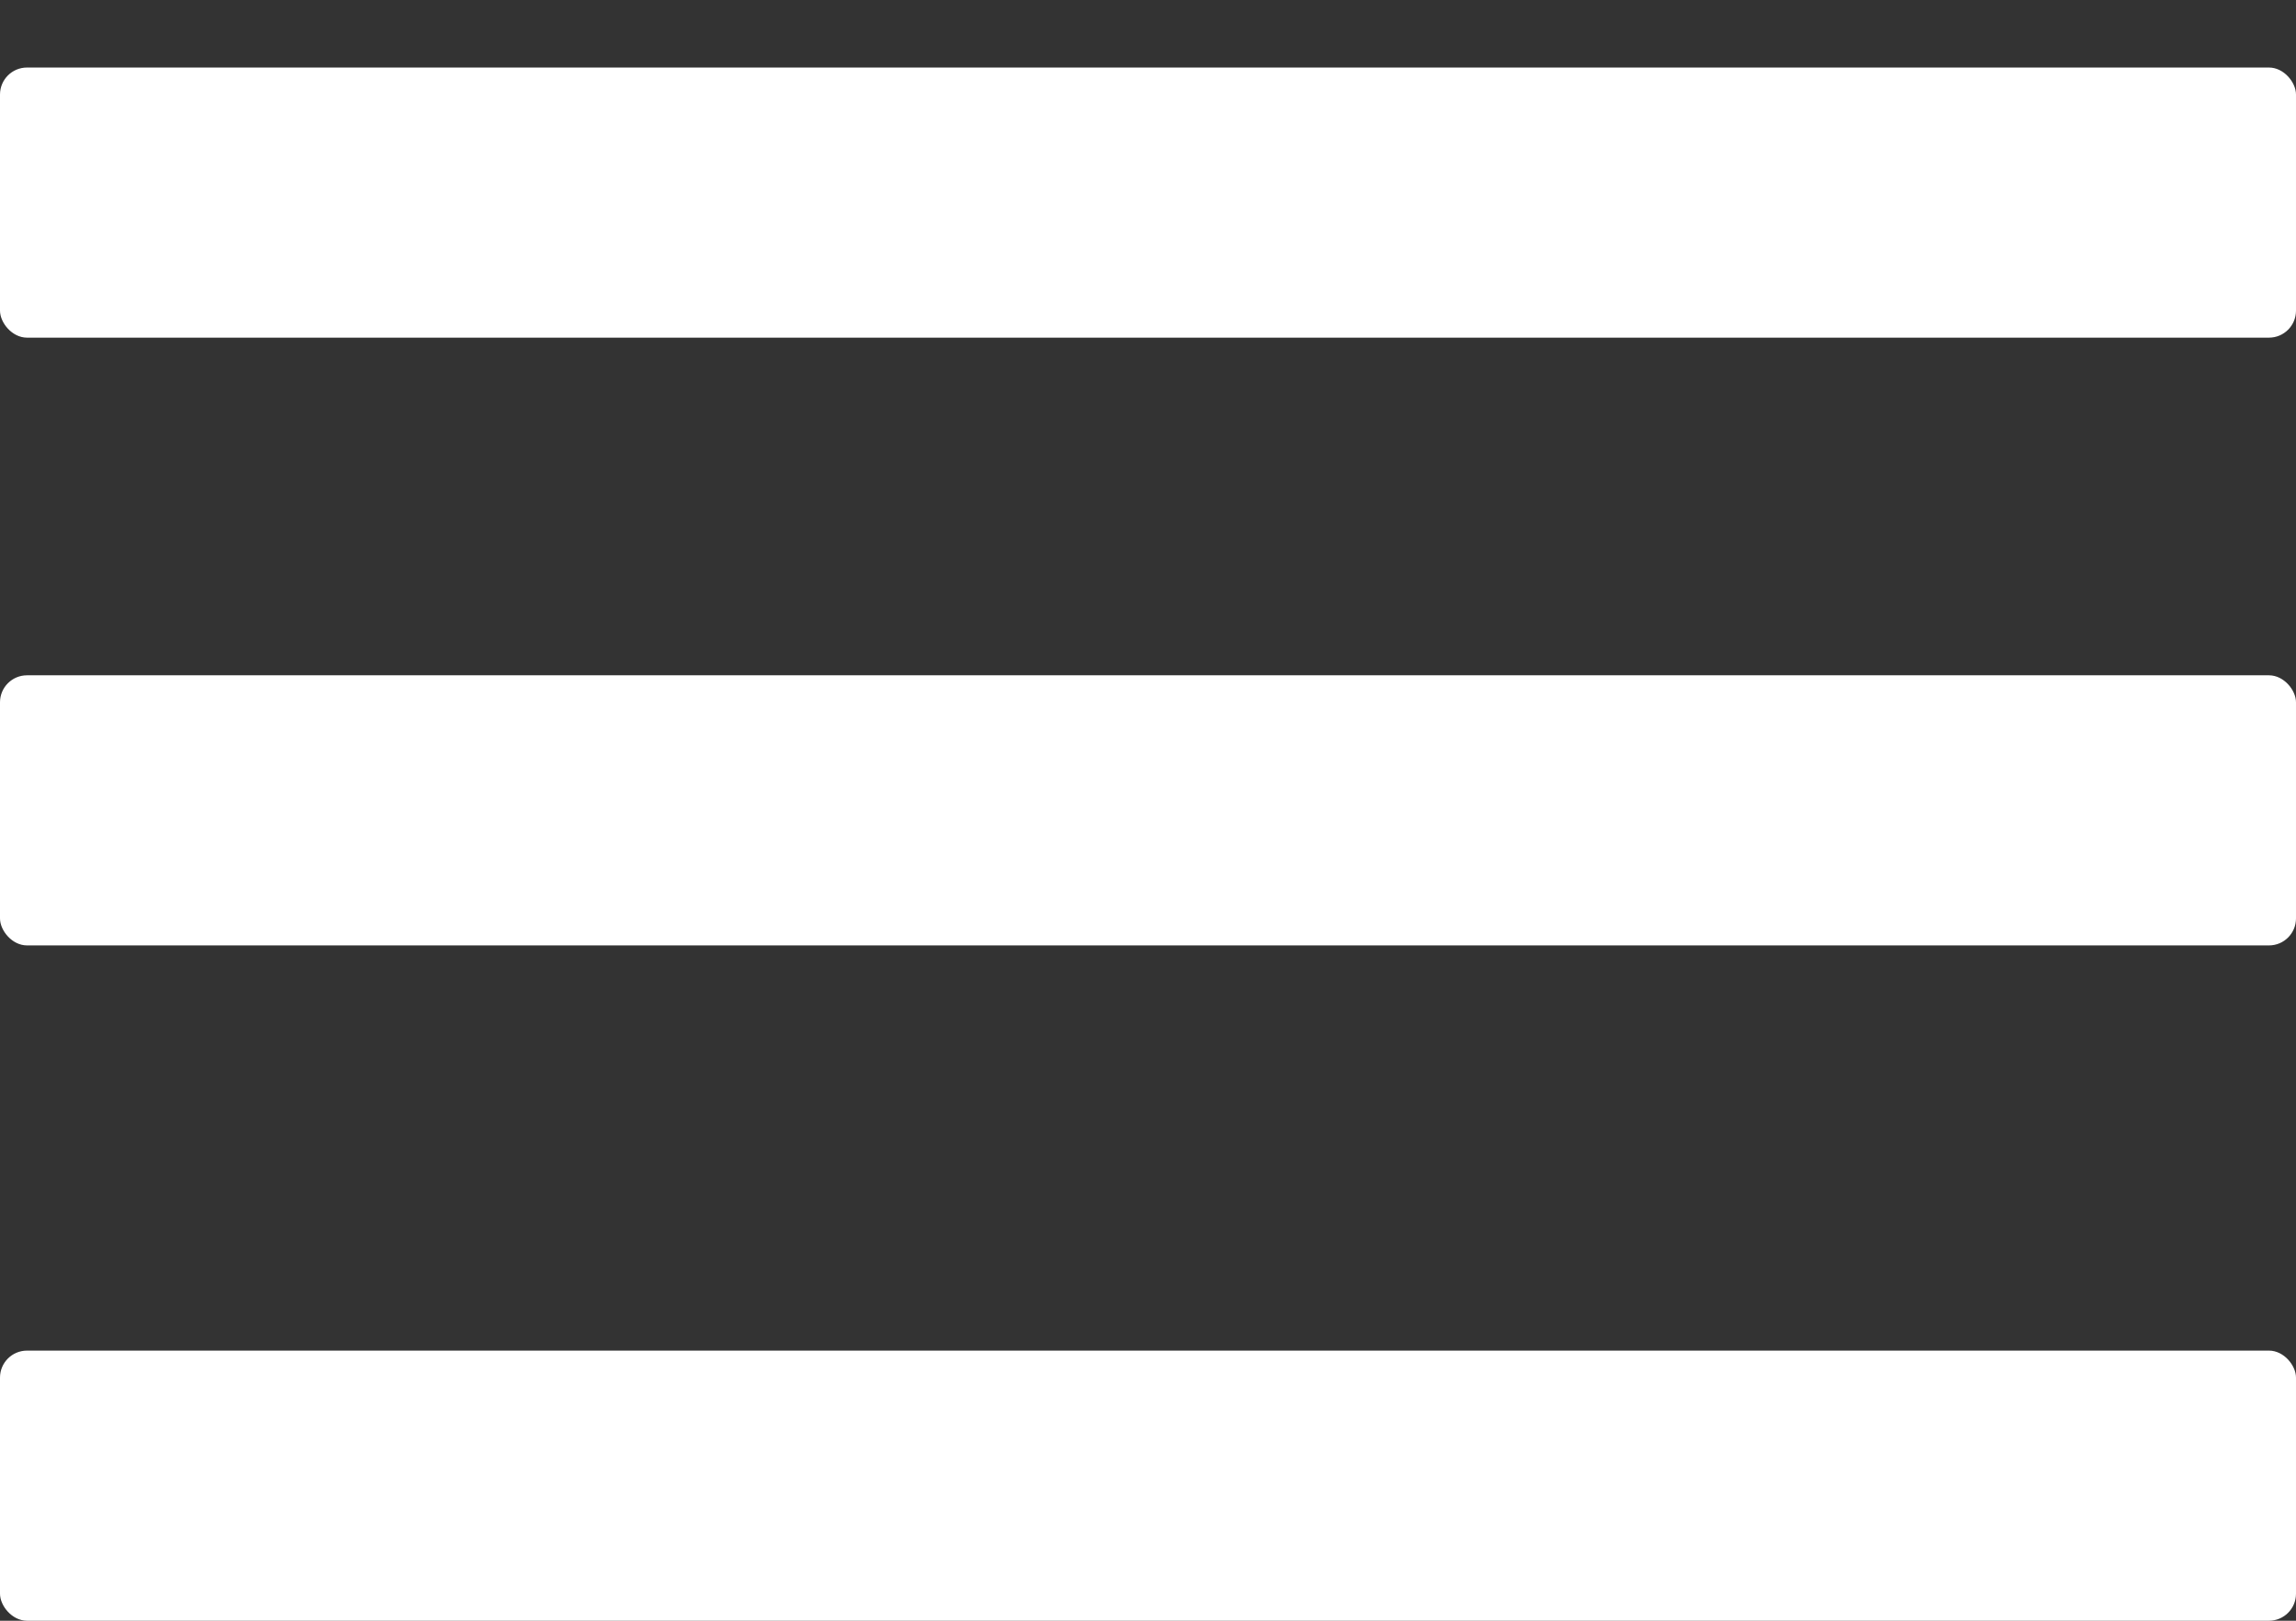 <svg width="17" height="12" viewBox="0 0 17 12" fill="none" xmlns="http://www.w3.org/2000/svg">
<rect x="0" y="0" width="17" height="12" fill="#333333" stroke="none"/>
<rect y="0.5" width="17" height="2" rx="0.2" fill="white"/>
<rect y="5" width="17" height="2" rx="0.2" fill="white"/>
<rect y="10" width="17" height="2" rx="0.2" fill="white"/>
</svg>

